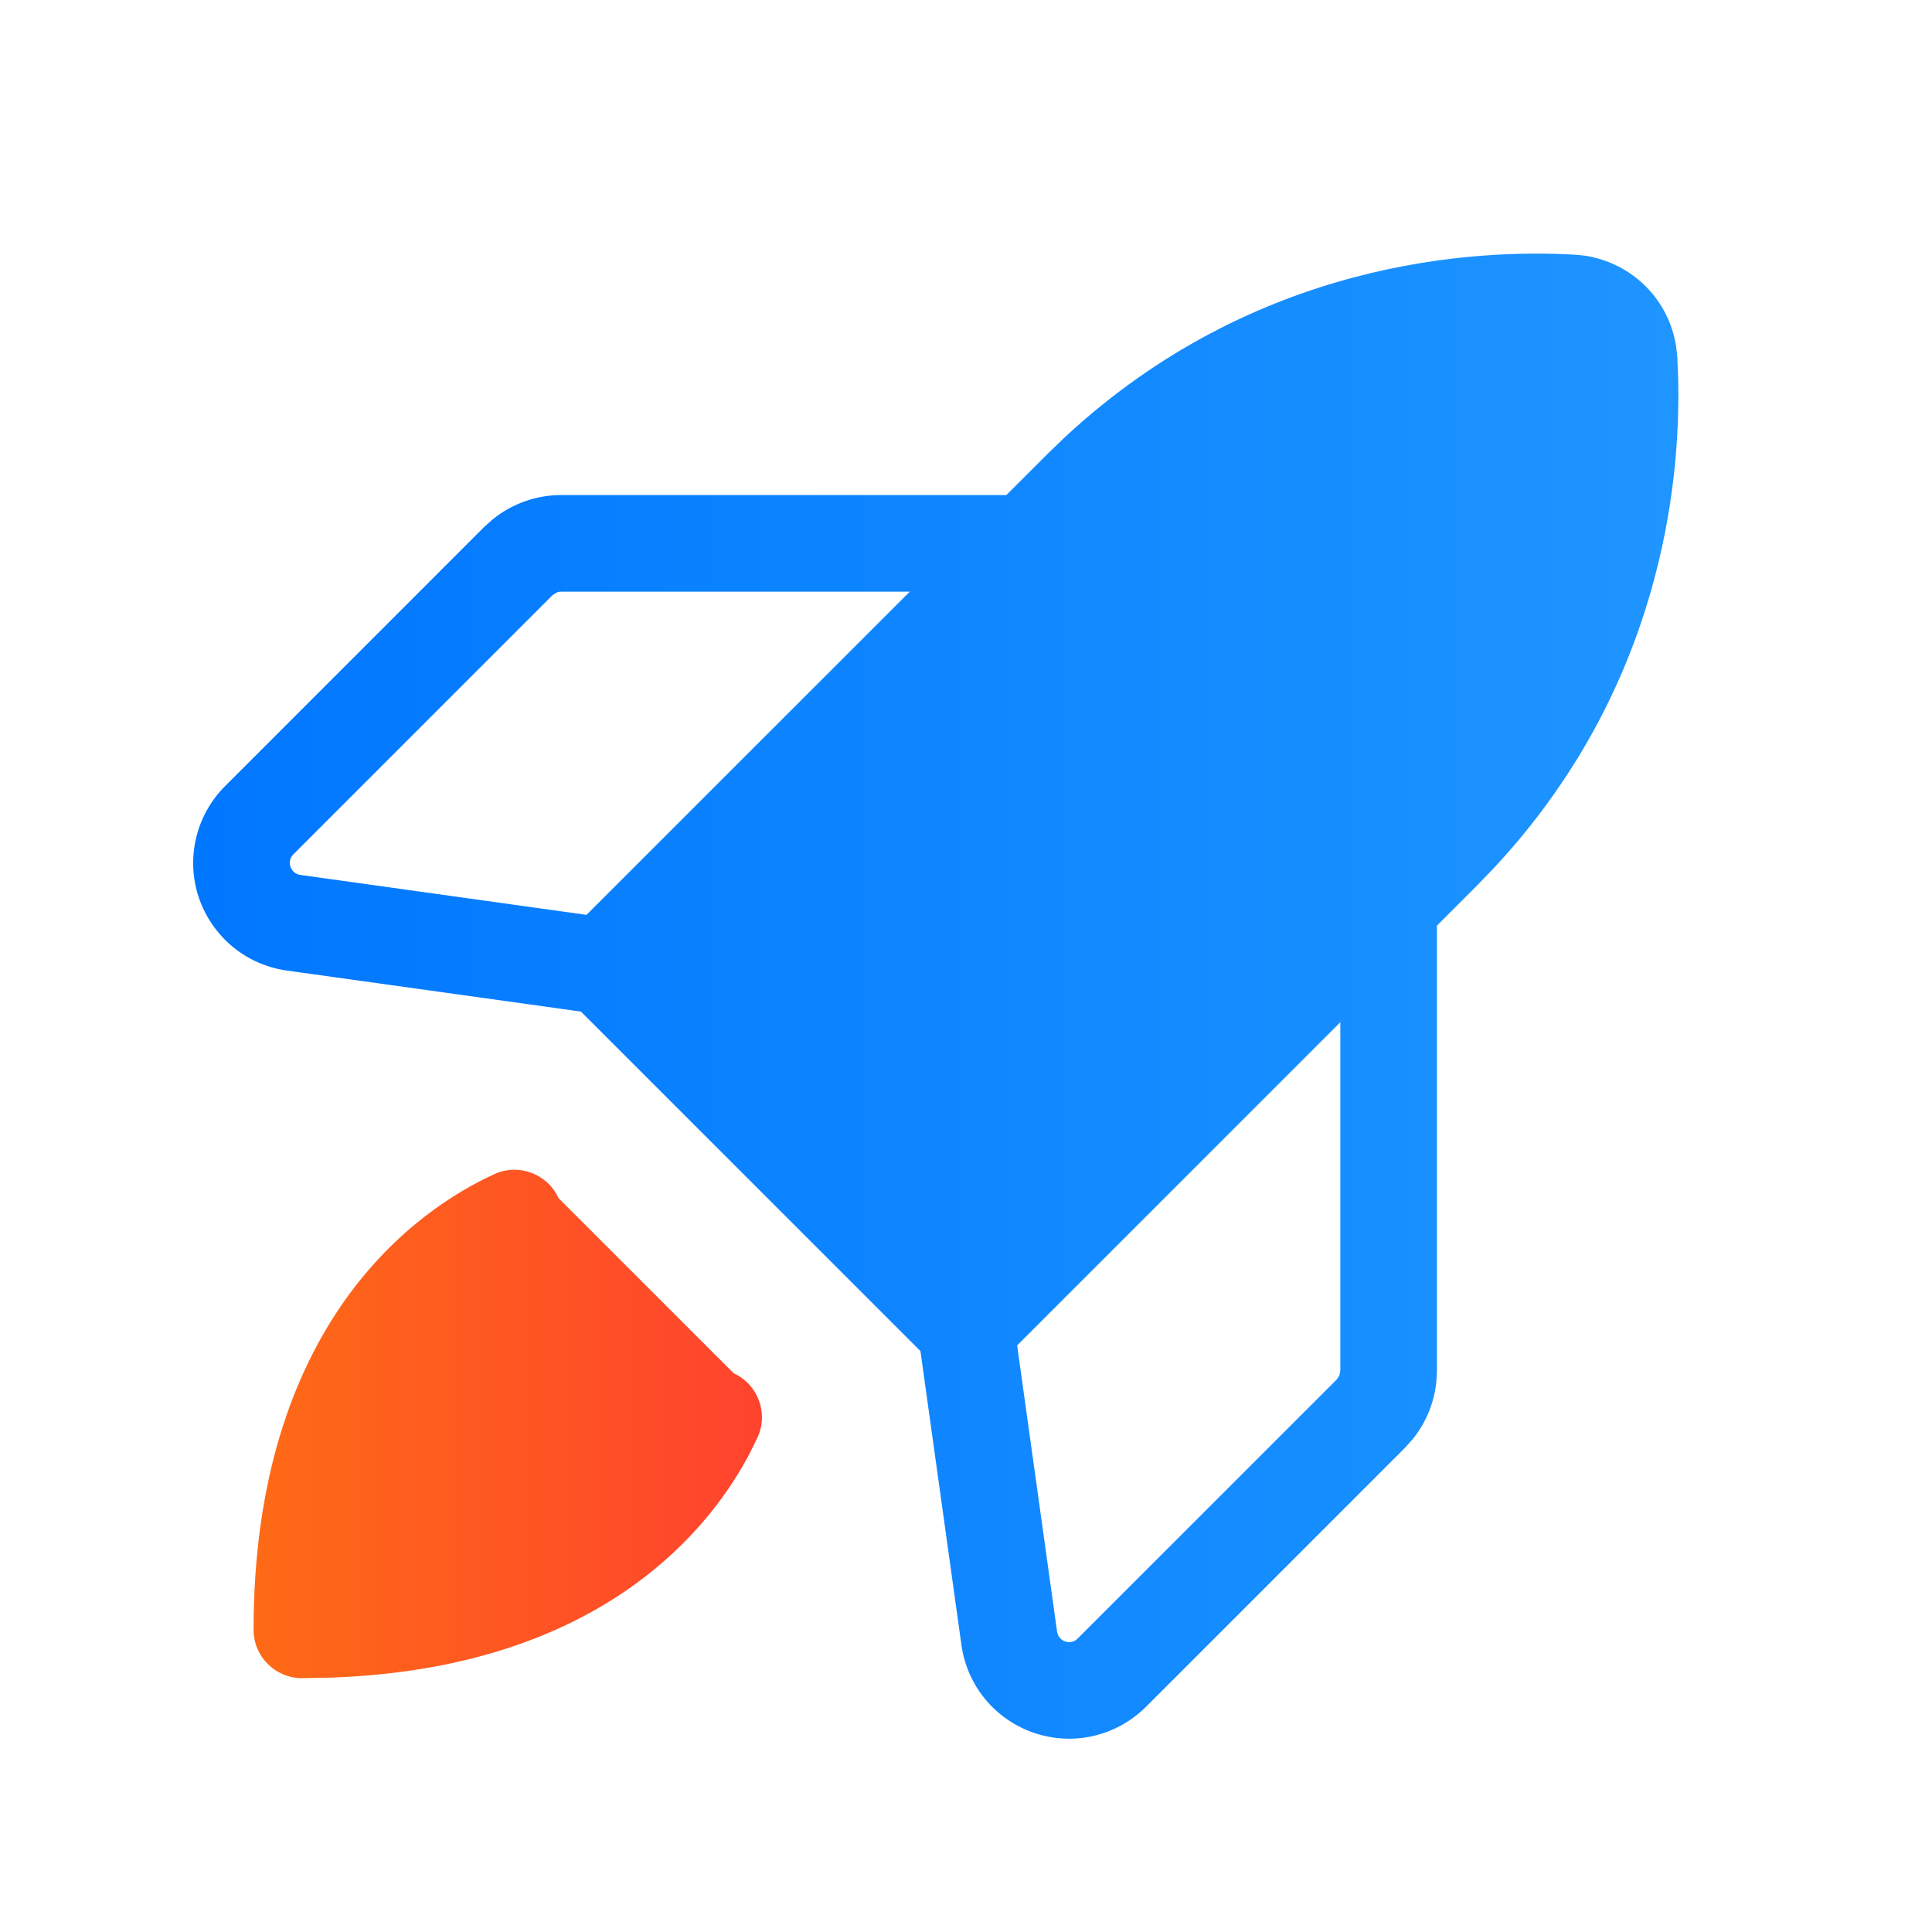 <svg xmlns="http://www.w3.org/2000/svg" width="20" height="20" viewBox="0 0 20 20" fill="none">
  <g clip-path="url(#clip0_18710_28607)">
    <path d="M14.93 8.819C16.805 6.944 16.922 4.714 16.864 3.719C16.854 3.568 16.79 3.425 16.682 3.318C16.575 3.21 16.432 3.146 16.28 3.136C15.286 3.077 13.057 3.193 11.18 5.069L6.25 10L10 13.75L14.93 8.819Z" fill="url(#paint0_linear_18710_28607)"/>
    <path d="M11.017 4.532C12.995 2.689 15.278 2.576 16.309 2.637H16.312L16.414 2.648C16.648 2.685 16.867 2.795 17.036 2.964C17.205 3.133 17.315 3.351 17.351 3.586L17.363 3.687V3.69L17.372 3.905C17.401 5.015 17.19 7.134 15.468 8.982L15.284 9.173L10.353 14.104C10.26 14.197 10.133 14.25 10 14.25C9.867 14.25 9.74 14.197 9.646 14.104L5.896 10.354C5.701 10.158 5.701 9.842 5.896 9.646L10.827 4.716L11.017 4.532ZM16.248 3.634C15.351 3.581 13.393 3.685 11.697 5.266L11.534 5.423L6.957 10L10 13.043L14.577 8.466L14.734 8.303C16.314 6.608 16.417 4.649 16.365 3.752L16.354 3.708C16.348 3.694 16.34 3.682 16.329 3.671C16.308 3.649 16.278 3.636 16.248 3.634Z" fill="url(#paint1_linear_18710_28607)"/>
    <path d="M10.624 5.125L10.725 5.135C10.952 5.181 11.124 5.383 11.124 5.625C11.124 5.867 10.952 6.069 10.725 6.115L10.624 6.125H5.807C5.791 6.125 5.775 6.128 5.76 6.135L5.72 6.161L3.036 8.845C3.02 8.861 3.008 8.882 3.003 8.904C2.998 8.927 2.999 8.951 3.007 8.973C3.014 8.994 3.027 9.014 3.045 9.029C3.063 9.044 3.084 9.053 3.107 9.057L6.318 9.505L6.416 9.528C6.635 9.606 6.777 9.83 6.744 10.069C6.711 10.308 6.513 10.484 6.281 10.499L6.18 10.495L2.968 10.047H2.966C2.759 10.017 2.564 9.931 2.404 9.797C2.244 9.663 2.124 9.487 2.057 9.289C1.991 9.091 1.982 8.878 2.03 8.675C2.078 8.472 2.182 8.286 2.329 8.139L5.013 5.454L5.096 5.38C5.296 5.216 5.547 5.125 5.807 5.125H10.624Z" fill="url(#paint2_linear_18710_28607)"/>
    <path d="M9.931 13.255C10.17 13.221 10.394 13.363 10.472 13.582L10.495 13.681L10.943 16.892L10.953 16.925C10.958 16.935 10.963 16.945 10.971 16.954C10.985 16.972 11.005 16.985 11.027 16.992C11.049 17 11.073 17.001 11.096 16.996C11.118 16.991 11.139 16.979 11.155 16.963L13.839 14.279L13.865 14.239L13.875 14.191V9.375C13.875 9.099 14.099 8.875 14.375 8.875C14.651 8.875 14.875 9.099 14.875 9.375V14.191L14.869 14.303C14.847 14.523 14.76 14.732 14.62 14.903L14.546 14.986L11.862 17.67C11.714 17.817 11.528 17.921 11.325 17.969C11.122 18.017 10.909 18.007 10.711 17.941C10.513 17.875 10.337 17.755 10.203 17.595C10.069 17.434 9.983 17.24 9.953 17.033V17.031L9.505 13.819L9.501 13.718C9.516 13.486 9.691 13.288 9.931 13.255Z" fill="url(#paint3_linear_18710_28607)"/>
    <path d="M5.119 12.154C5.37 12.04 5.667 12.151 5.781 12.402L7.595 14.216C7.846 14.331 7.957 14.627 7.843 14.878L7.766 15.035C7.563 15.425 7.19 15.964 6.535 16.428C5.829 16.928 4.823 17.32 3.412 17.367L3.125 17.372C2.849 17.372 2.625 17.148 2.625 16.872C2.625 15.309 3.036 14.216 3.569 13.462C4.1 12.713 4.728 12.332 5.119 12.154Z" fill="url(#paint4_linear_18710_28607)"/>
  </g>
  <defs>
    <linearGradient id="paint0_linear_18710_28607" x1="17.374" y1="10.312" x2="2" y2="10.312" gradientUnits="userSpaceOnUse">
      <stop stop-color="#1E95FF"/>
      <stop offset="1" stop-color="#0077FF"/>
    </linearGradient>
    <linearGradient id="paint1_linear_18710_28607" x1="17.374" y1="10.312" x2="2" y2="10.312" gradientUnits="userSpaceOnUse">
      <stop stop-color="#1E95FF"/>
      <stop offset="1" stop-color="#0077FF"/>
    </linearGradient>
    <linearGradient id="paint2_linear_18710_28607" x1="17.374" y1="10.312" x2="2" y2="10.312" gradientUnits="userSpaceOnUse">
      <stop stop-color="#1E95FF"/>
      <stop offset="1" stop-color="#0077FF"/>
    </linearGradient>
    <linearGradient id="paint3_linear_18710_28607" x1="17.374" y1="10.312" x2="2" y2="10.312" gradientUnits="userSpaceOnUse">
      <stop stop-color="#1E95FF"/>
      <stop offset="1" stop-color="#0077FF"/>
    </linearGradient>
    <linearGradient id="paint4_linear_18710_28607" x1="7.888" y1="14.741" x2="2.625" y2="14.741" gradientUnits="userSpaceOnUse">
      <stop stop-color="#FF432E"/>
      <stop offset="1" stop-color="#FE6A16"/>
    </linearGradient>
    <clipPath id="clip0_18710_28607">
      <rect width="20" height="20" fill="white"/>
    </clipPath>
  </defs>
</svg>